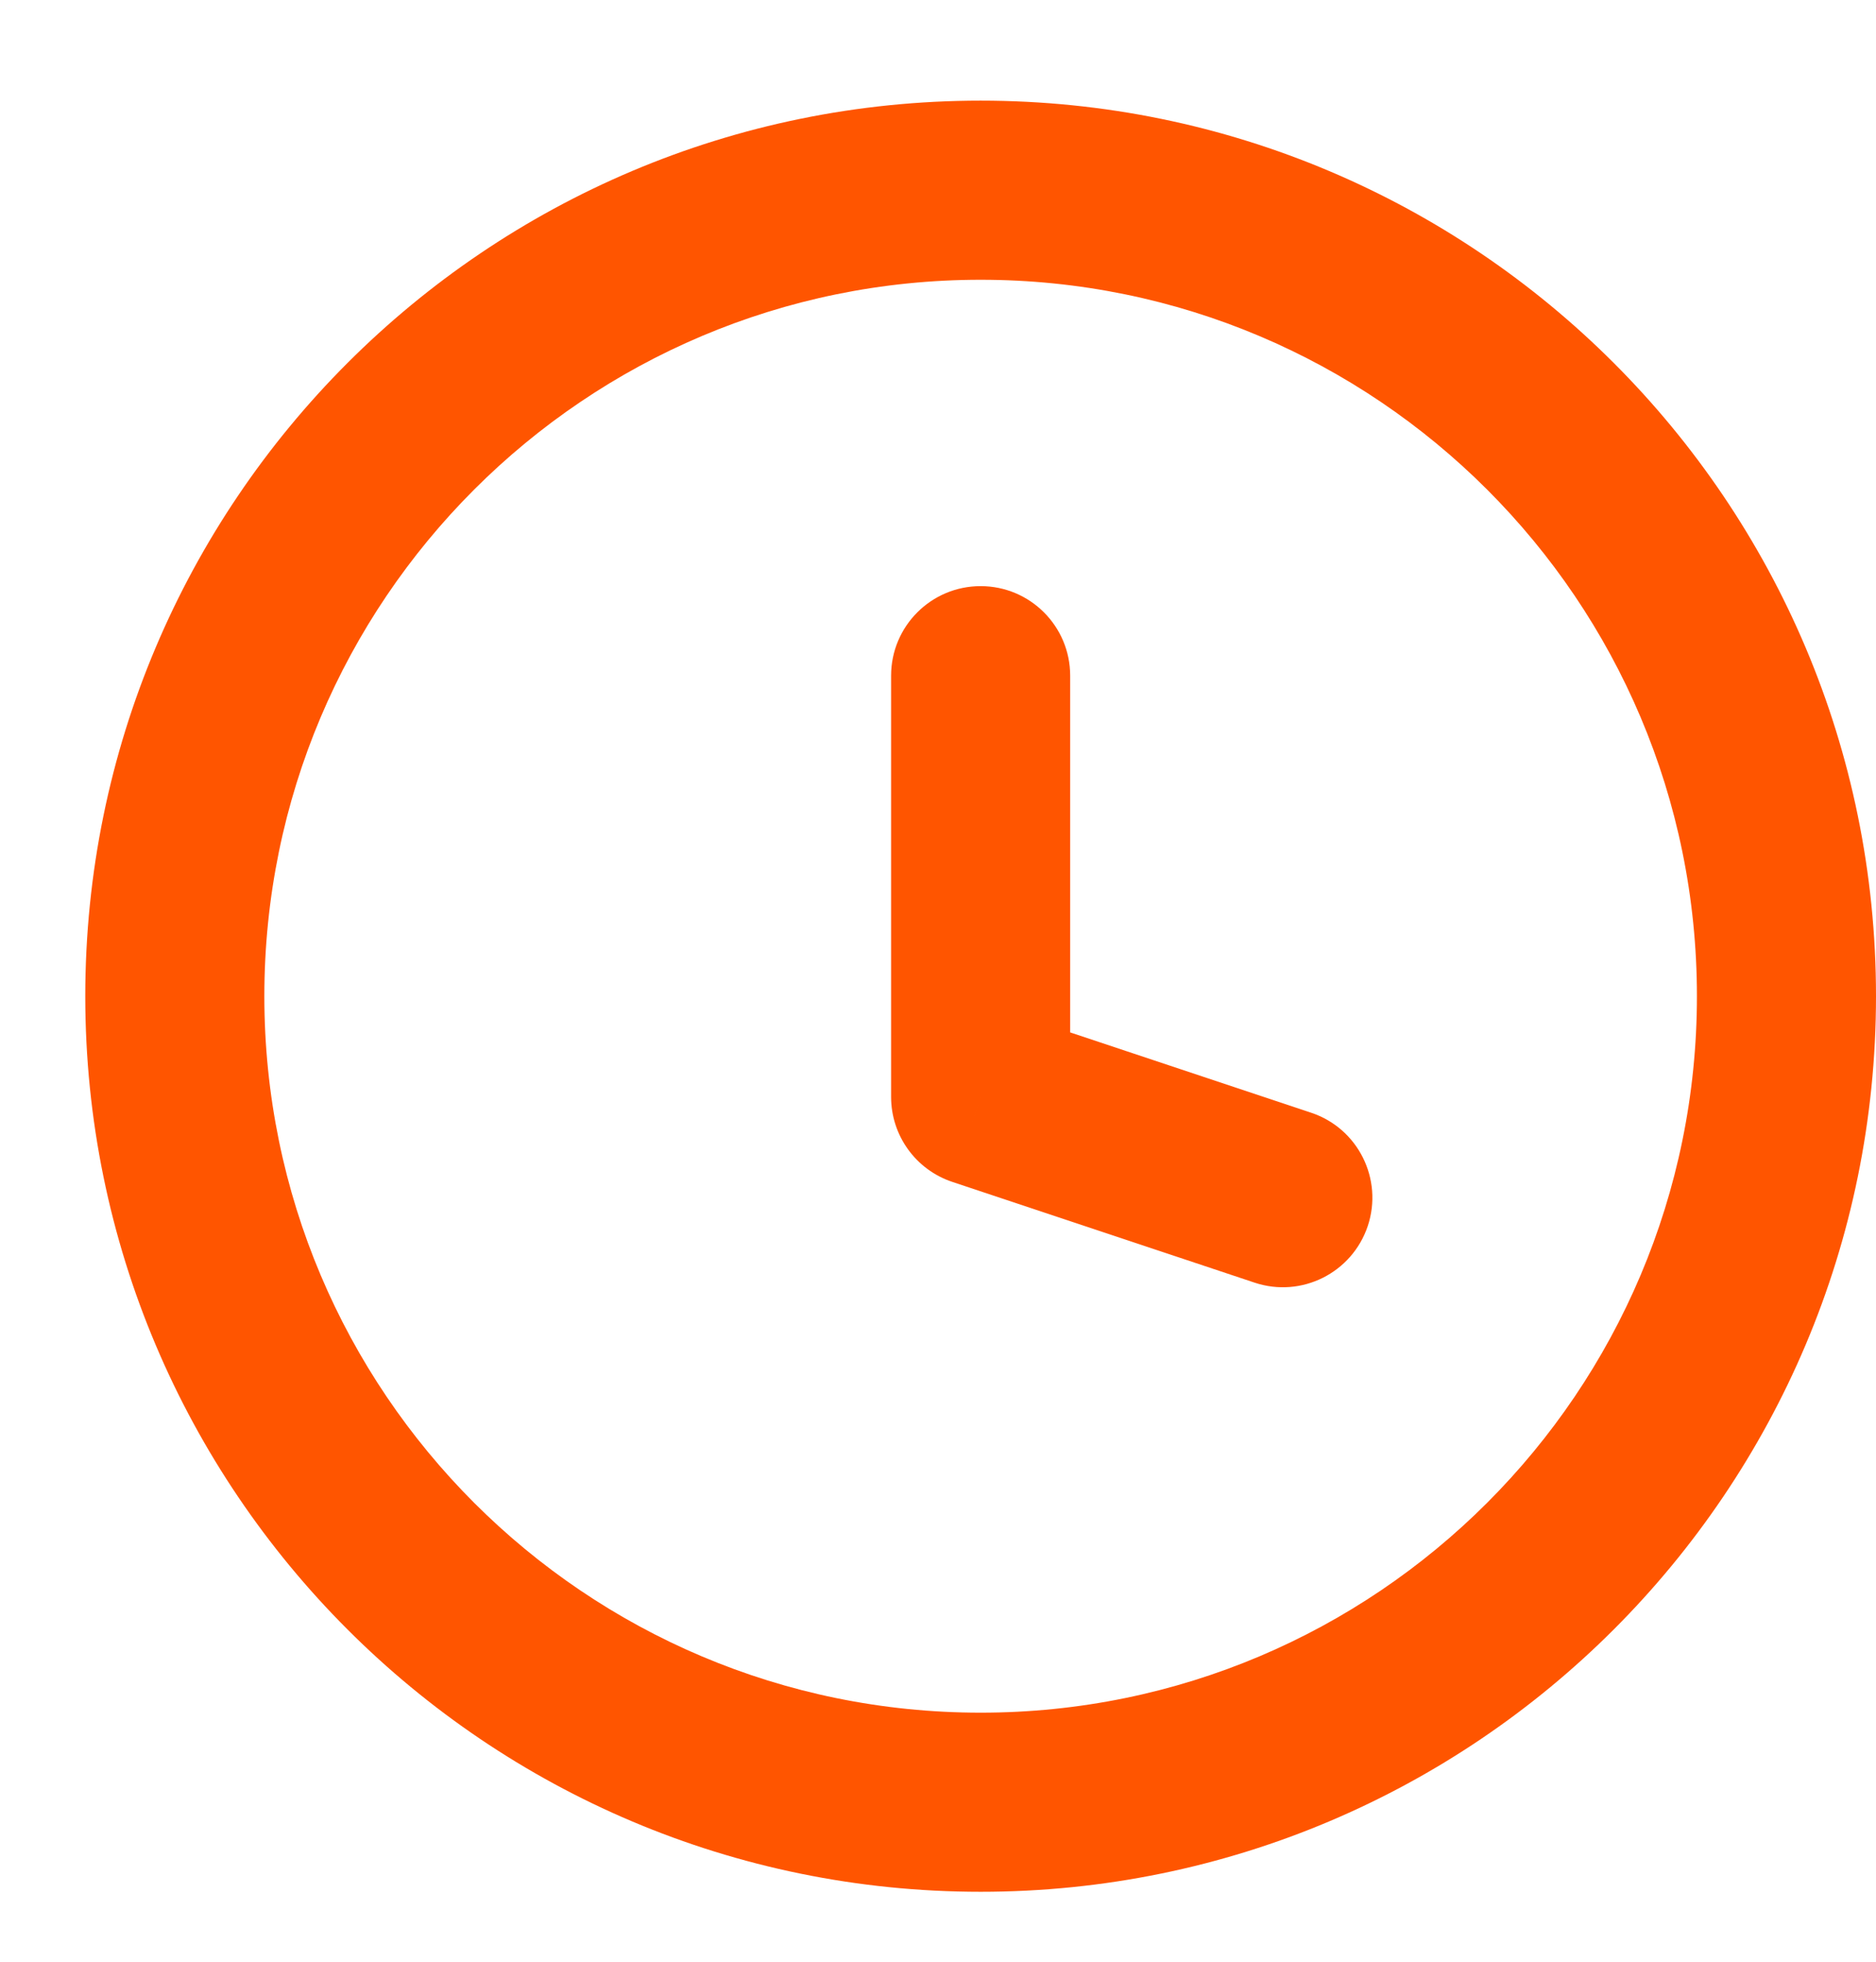 <?xml version="1.0" encoding="UTF-8"?> <svg xmlns="http://www.w3.org/2000/svg" width="22" height="23" viewBox="0 0 22 23" fill="none"><g clip-path="url(#clip0_43_170)"><g clip-path="url(#clip1_43_170)"><path d="M14.712 15.038C15.262 15.222 15.856 14.924 16.04 14.374C16.223 13.824 15.926 13.229 15.376 13.046L14.712 15.038ZM11.5 12.861H10.45C10.45 13.313 10.739 13.714 11.168 13.857L11.5 12.861ZM12.55 7.922C12.55 7.342 12.08 6.872 11.5 6.872C10.92 6.872 10.45 7.342 10.45 7.922H12.55ZM15.376 13.046L11.832 11.865L11.168 13.857L14.712 15.038L15.376 13.046ZM12.55 12.861V7.922H10.45V12.861H12.55ZM19.9 11.68C19.9 16.319 16.139 20.08 11.5 20.08V22.18C17.299 22.18 22 17.479 22 11.68H19.9ZM11.5 20.08C6.861 20.08 3.1 16.319 3.1 11.68H1C1 17.479 5.701 22.18 11.5 22.18V20.08ZM3.1 11.68C3.1 7.04 6.861 3.28 11.5 3.28V1.18C5.701 1.18 1 5.881 1 11.68H3.1ZM11.5 3.28C16.139 3.28 19.9 7.04 19.9 11.68H22C22 5.881 17.299 1.18 11.5 1.18V3.28Z" fill="#FF5500"></path></g></g><defs><clipPath id="clip0_43_170"><rect width="22" height="22" fill="white" transform="translate(0 0.389)"></rect></clipPath><clipPath id="clip1_43_170"><rect width="22" height="22" fill="white" transform="translate(0 0.389)"></rect></clipPath></defs></svg> 